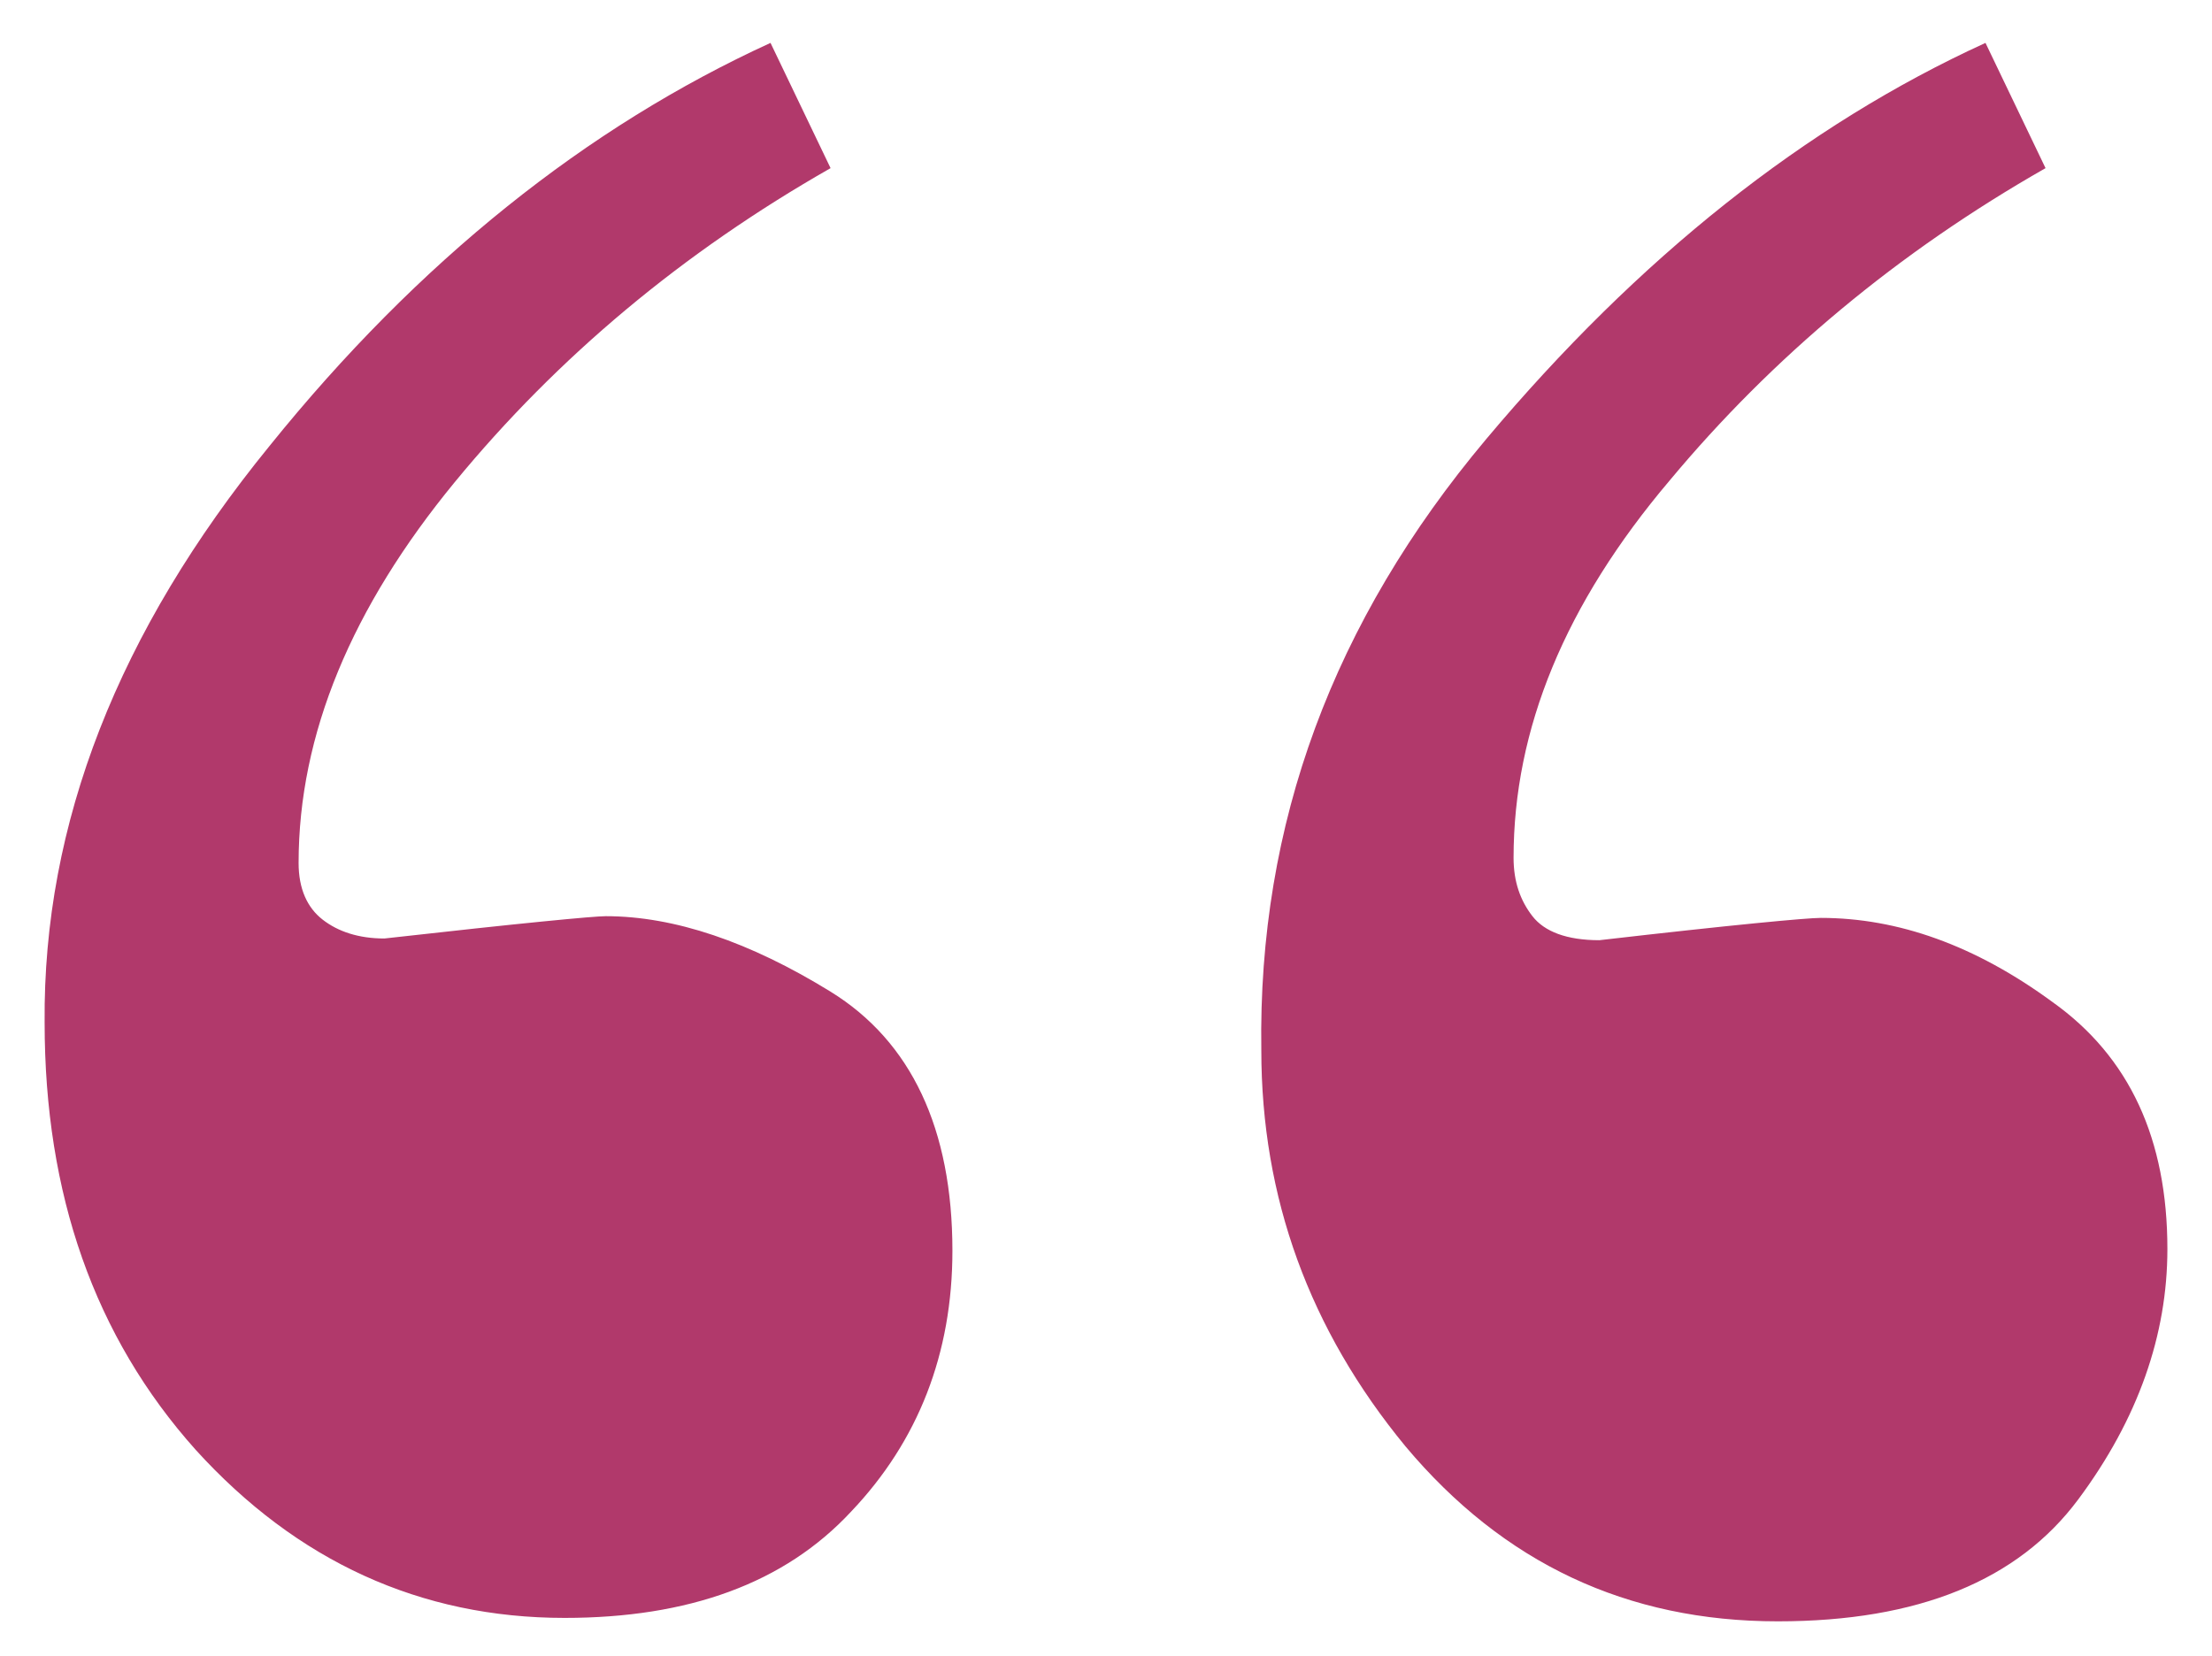 <svg xmlns="http://www.w3.org/2000/svg" viewBox="0 0 128.9 96.5"><path fill="#B1396B" d="M15.7 26C24.4 15.2 34.2 7.4 44.9 2.5l3.5 7.3c-8.6 4.9-15.9 11-21.9 18.3s-9.1 14.7-9.1 22.2c0 1.5.5 2.6 1.4 3.3s2.1 1.1 3.6 1.1c8-.9 12.2-1.3 12.9-1.3 4 0 8.4 1.5 13.1 4.4s7.1 8 7.1 15.1c0 6-2 11.1-5.9 15.2-3.9 4.2-9.5 6.2-16.7 6.2-8.4 0-15.6-3.3-21.5-9.8-5.9-6.6-8.8-14.9-8.8-24.9C2.5 48 6.9 36.8 15.7 26zm70.9-.4C95.5 15 105.2 7.3 115.7 2.5l3.5 7.3c-8.6 4.9-15.9 11-21.9 18.2-6.1 7.2-9.1 14.5-9.1 22 0 1.4.4 2.5 1.1 3.4s2 1.4 3.9 1.4c7.8-.9 12.1-1.3 12.9-1.3 4.5 0 9 1.6 13.5 4.9 4.5 3.2 6.7 8 6.7 14.4 0 5-1.7 9.9-5.2 14.6s-9.3 7.1-17.5 7.1c-8.8 0-16-3.4-21.7-10.2-5.6-6.8-8.4-14.5-8.4-23.1-.2-13.2 4.2-25 13.1-35.6z"/></svg>